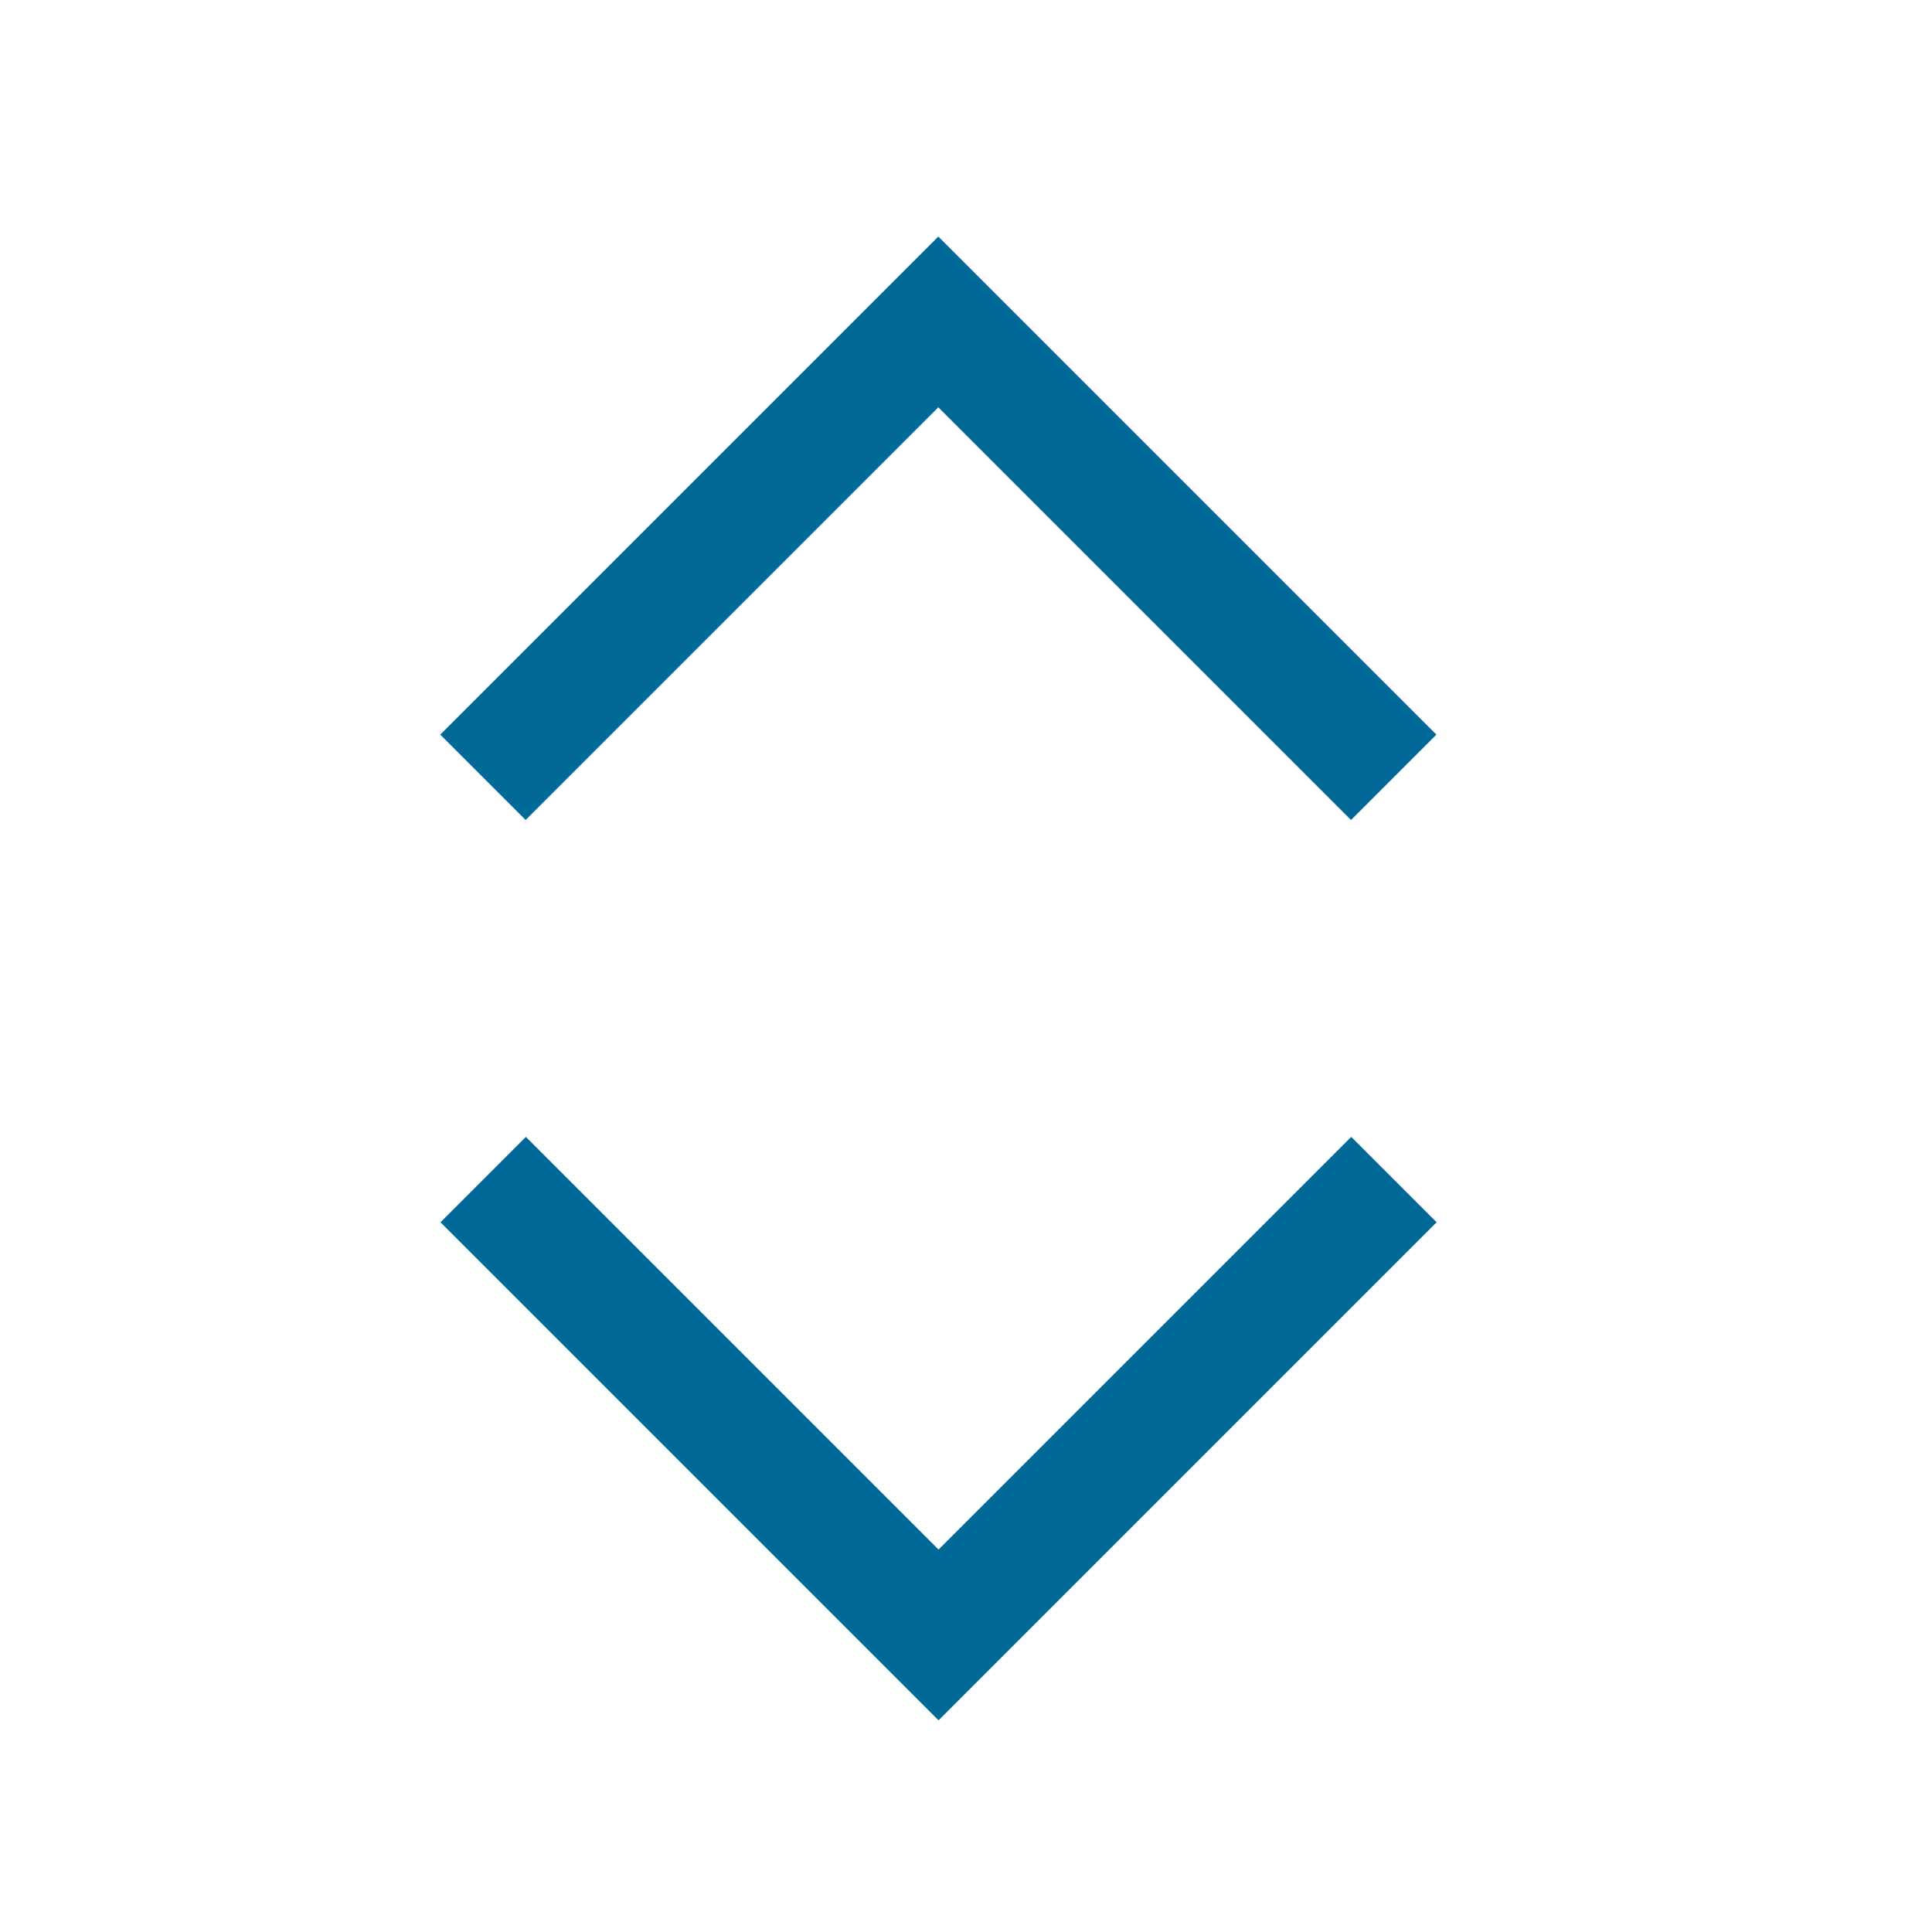 <svg xmlns="http://www.w3.org/2000/svg" width="24" height="24" viewBox="0 0 24 24">
  <rect x="0" y="0" width="24" height="24" fill="#333333" stroke="none"/>
  <g id="Group_1949" transform="translate(992 -1271) rotate(90)">
    <rect id="Rectangle_889" width="24" height="24" transform="translate(1271 968)" fill="#fff" />
    <g id="Group_2683" transform="translate(1 0.187)">
      <path id="Path_6961" d="M4991.138,947.2v8h-8" transform="translate(-2914.386 3833.993) rotate(-45)" fill="none" stroke="#006997" stroke-width="1.5" />
      <path id="Path_6978" d="M0,0V8H8" transform="translate(1279.656 974.5) rotate(45)" fill="none" stroke="#006997" stroke-width="1.5" />
    </g>
  </g>
</svg>
